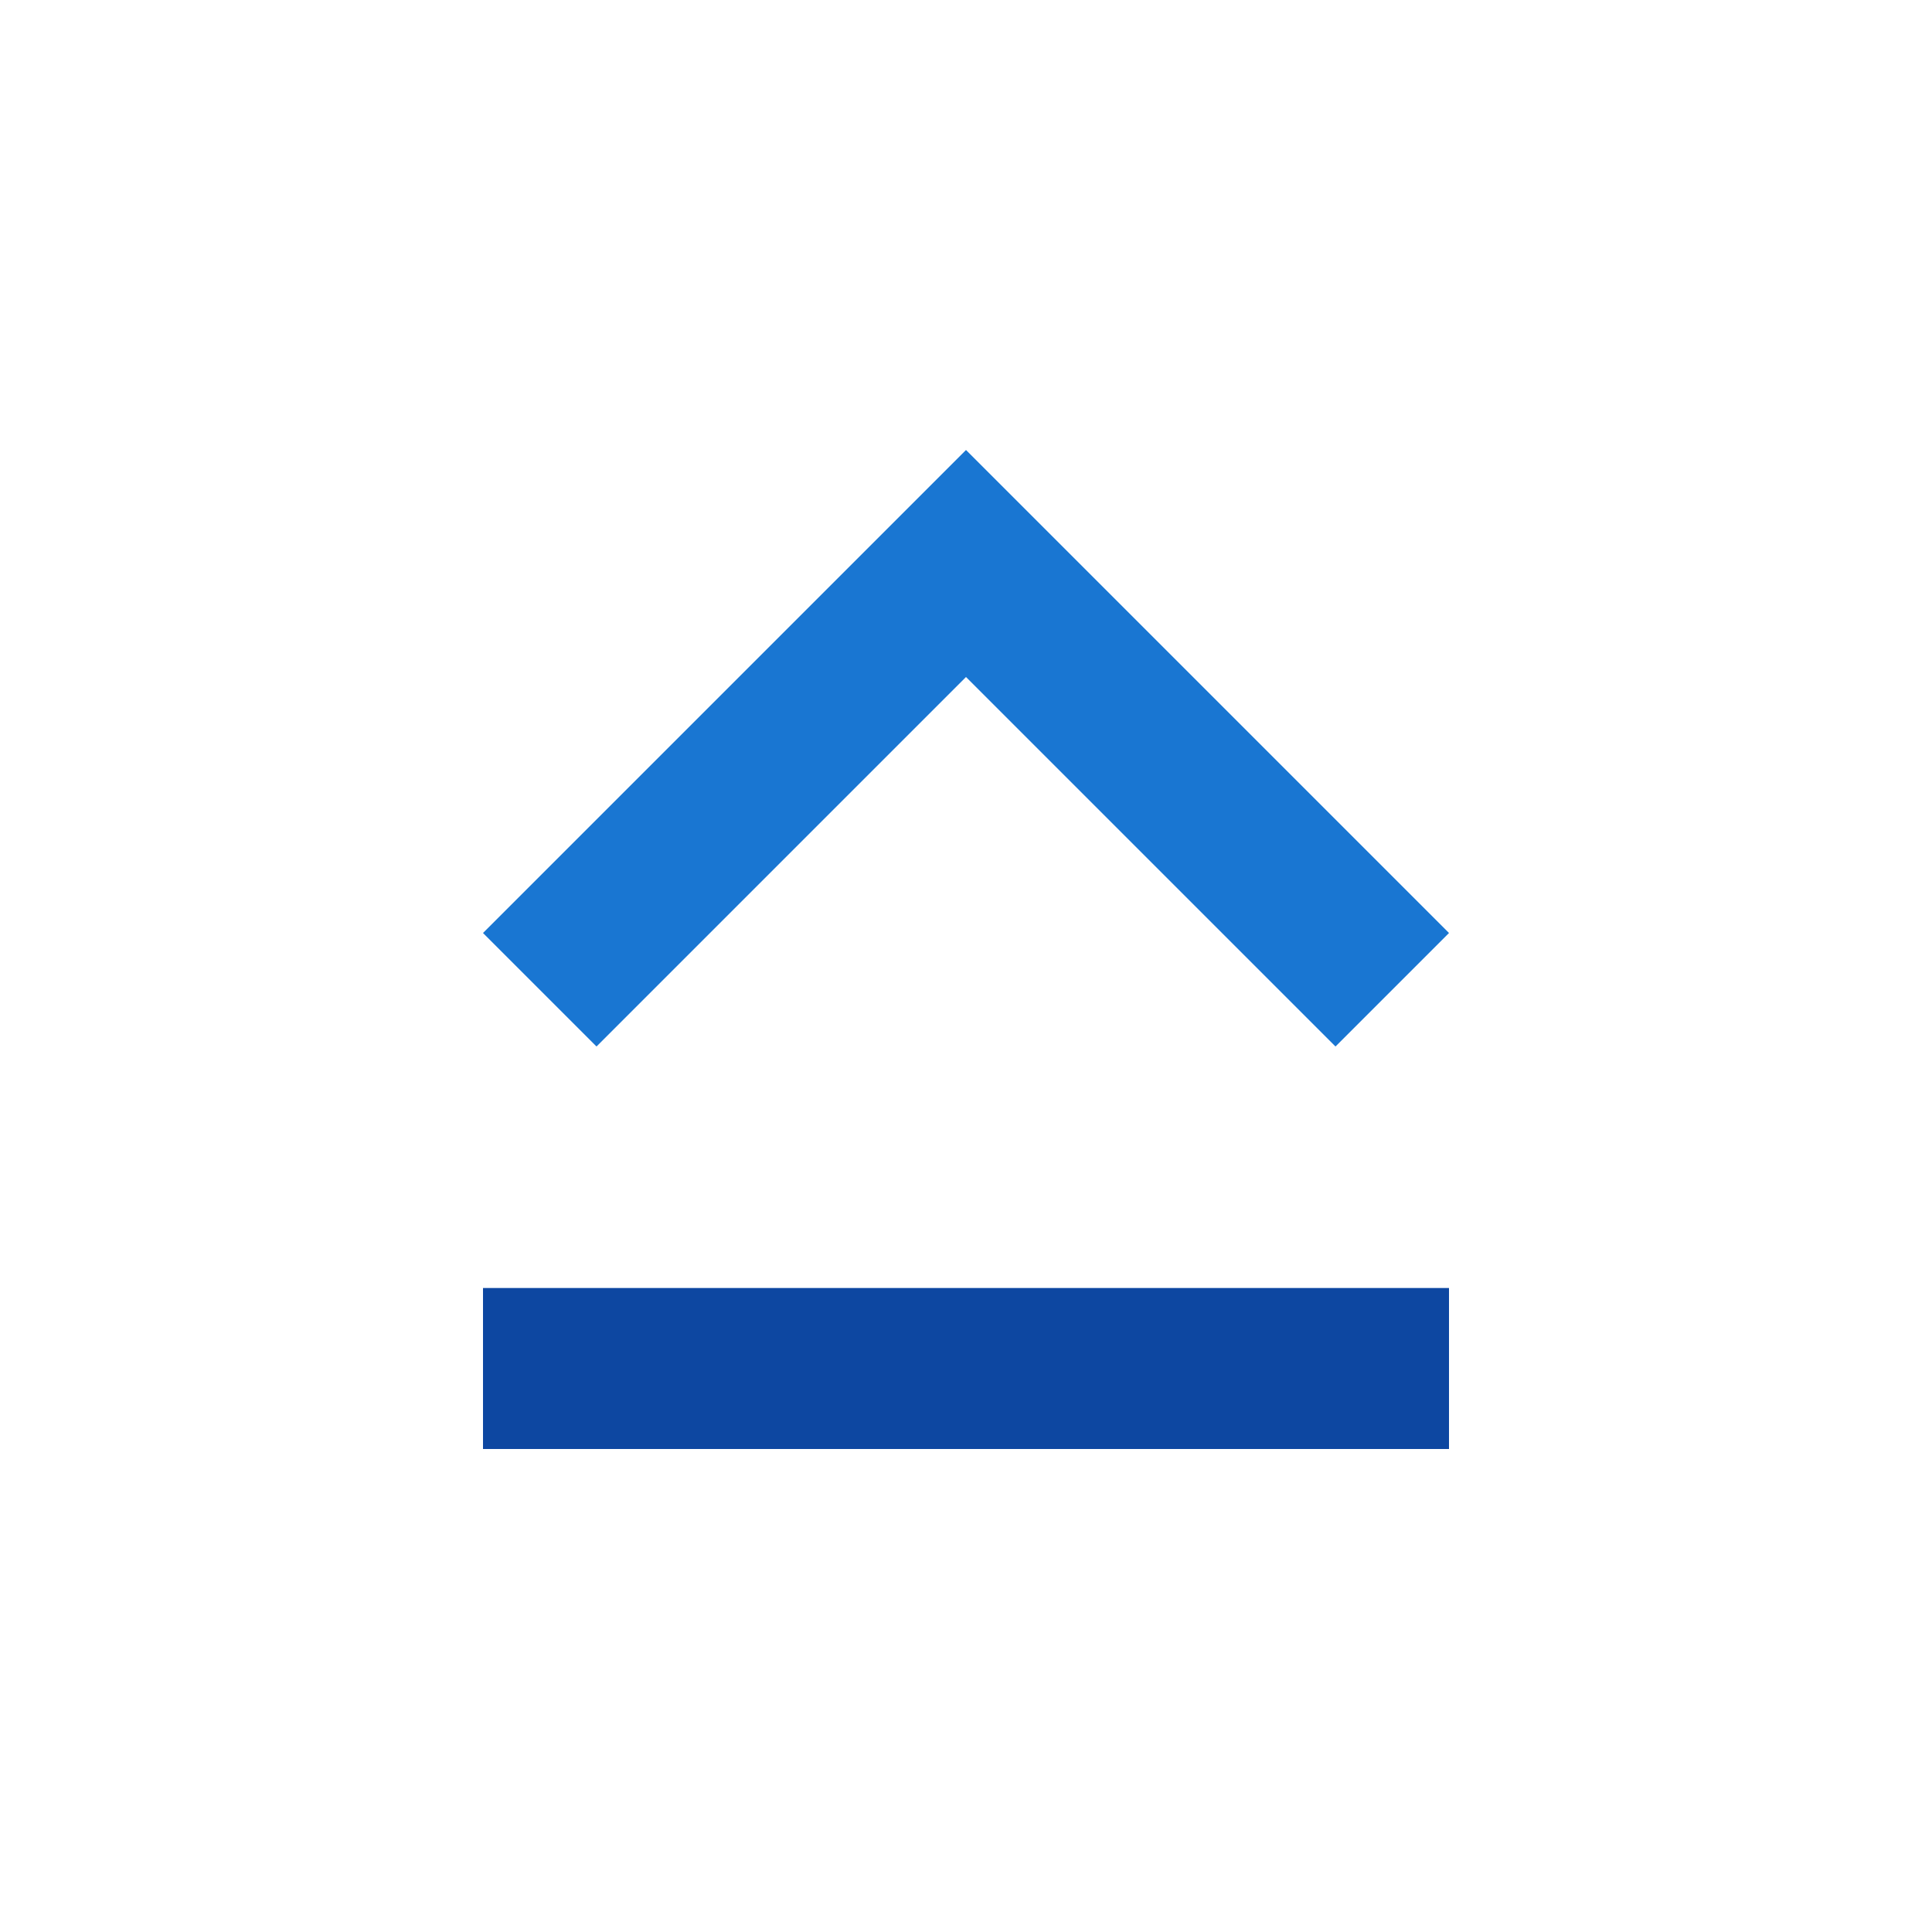 <?xml version="1.0" encoding="utf-8"?>
<!-- Generator: Adobe Illustrator 15.0.0, SVG Export Plug-In . SVG Version: 6.00 Build 0)  -->
<!DOCTYPE svg PUBLIC "-//W3C//DTD SVG 1.1//EN" "http://www.w3.org/Graphics/SVG/1.1/DTD/svg11.dtd">
<svg version="1.1" id="Layer_1" xmlns="http://www.w3.org/2000/svg" xmlns:xlink="http://www.w3.org/1999/xlink" x="0px" y="0px"
	 width="24px" height="24px" viewBox="0 0 24 24" enable-background="new 0 0 24 24" xml:space="preserve">
<polygon fill="#1976D2" points="12,8.41 16.59,13 18,11.59 12,5.59 6,11.59 7.41,13 "/>
<rect x="6" y="16" fill="#0D47A1" width="12" height="2"/>
<path fill="none" d="M0,0h24v24H0V0z"/>
</svg>
